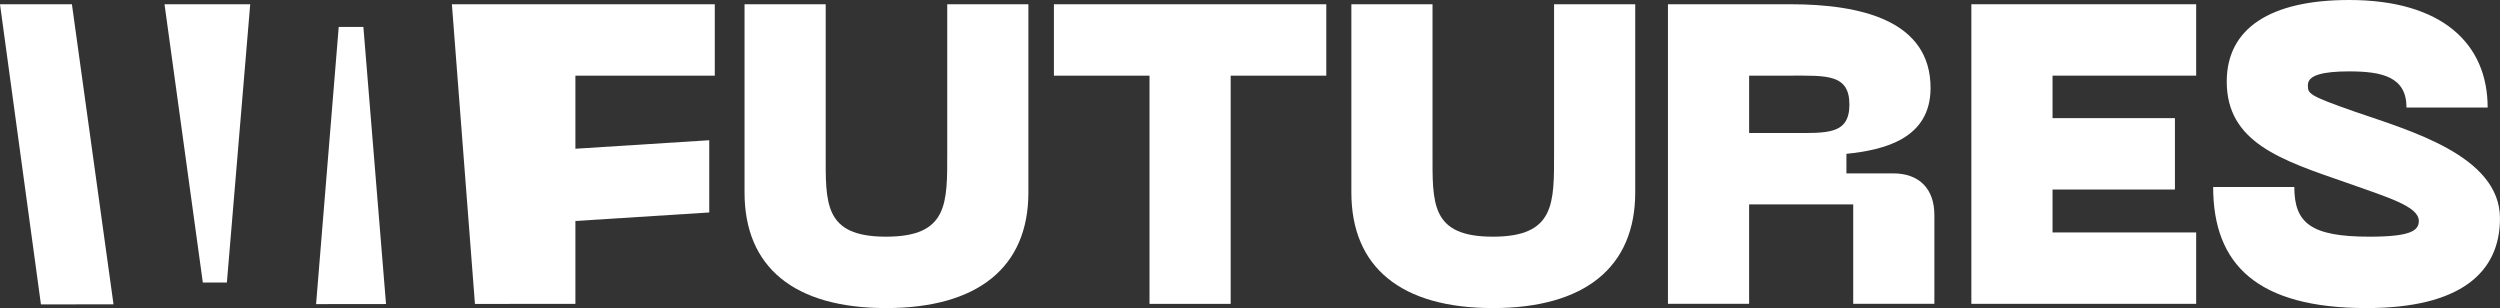 <svg xmlns="http://www.w3.org/2000/svg" id="a" viewBox="0 0 1535.28 189.19"><rect x="0" y="0" width="1535.28" height="189.19" fill="#333333" stroke="none"/><defs><style>.b{fill:#fff;}</style></defs><path class="b" d="M457.23,2.61h49.84V93.68c0,31.05-1.3,51.67,37.06,51.67s37.58-20.62,37.58-51.67V2.61h49.84V118.21c0,45.93-31.05,70.98-87.42,70.98s-86.9-25.05-86.9-70.98V2.61Z"></path><path class="b" d="M814.48,46.45h-58.71V186.59h-49.84V46.45h-58.71V2.61h167.27V46.45Z"></path><path class="b" d="M829.89,2.61h49.84V93.68c0,31.05-1.3,51.67,37.06,51.67s37.58-20.62,37.58-51.67V2.61h49.84V118.21c0,45.93-31.06,70.98-87.42,70.98s-86.9-25.05-86.9-70.98V2.61Z"></path><path class="b" d="M1024.31,2.61h75.16c43.84,0,86.11,10.18,86.11,51.41,0,31.31-28.7,38.1-51.67,40.45v12h28.7c15.92,0,25.31,9.39,25.31,25.57v54.54h-49.84v-61.06h-63.93v61.06h-49.84V2.61Zm75.16,79.07c22.18,0,36.27,1.3,36.27-17.48s-14.09-17.75-36.27-17.75h-25.31v35.23h25.31Z"></path><path class="b" d="M1210.64,2.61h138.05V46.45h-88.2v26.1h75.16v43.84h-75.16v26.36h88.2v43.84h-138.05V2.61Z"></path><path class="b" d="M1453.34,189.19c-67.07,0-94.21-26.62-94.21-74.37h49.84c0,22.18,10.18,30.53,46.19,30.53,25.05,0,30.27-3.65,30.27-9.65,0-8.87-18.53-14.35-44.37-23.49-39.93-13.83-73.59-24.53-73.59-62.11,0-32.62,26.62-50.1,75.16-50.1,57.15,0,85.07,26.88,85.07,66.02h-49.84c0-18.79-14.87-22.18-35.23-22.18-16.18,0-25.32,2.35-25.32,8.35,0,5.22-.26,6.26,28.97,16.44,33.14,11.49,88.99,26.88,88.99,65.5,0,33.4-24.53,55.06-81.94,55.06Z"></path><g><polygon class="b" points="124.56 173.5 139.33 173.5 153.66 2.61 101.03 2.61 124.56 173.5"></polygon><polygon class="b" points="237.06 186.71 223.16 16.55 208.01 16.55 194.11 186.76 237.06 186.71"></polygon><polygon class="b" points="44.16 2.61 0 2.61 25.14 186.94 69.71 186.89 44.16 2.61"></polygon><polygon class="b" points="438.96 46.45 438.96 2.61 277.51 2.61 291.67 186.65 353.36 186.59 353.36 135.7 435.56 130.48 435.56 86.12 353.36 91.34 353.36 46.45 438.96 46.45"></polygon></g></svg>